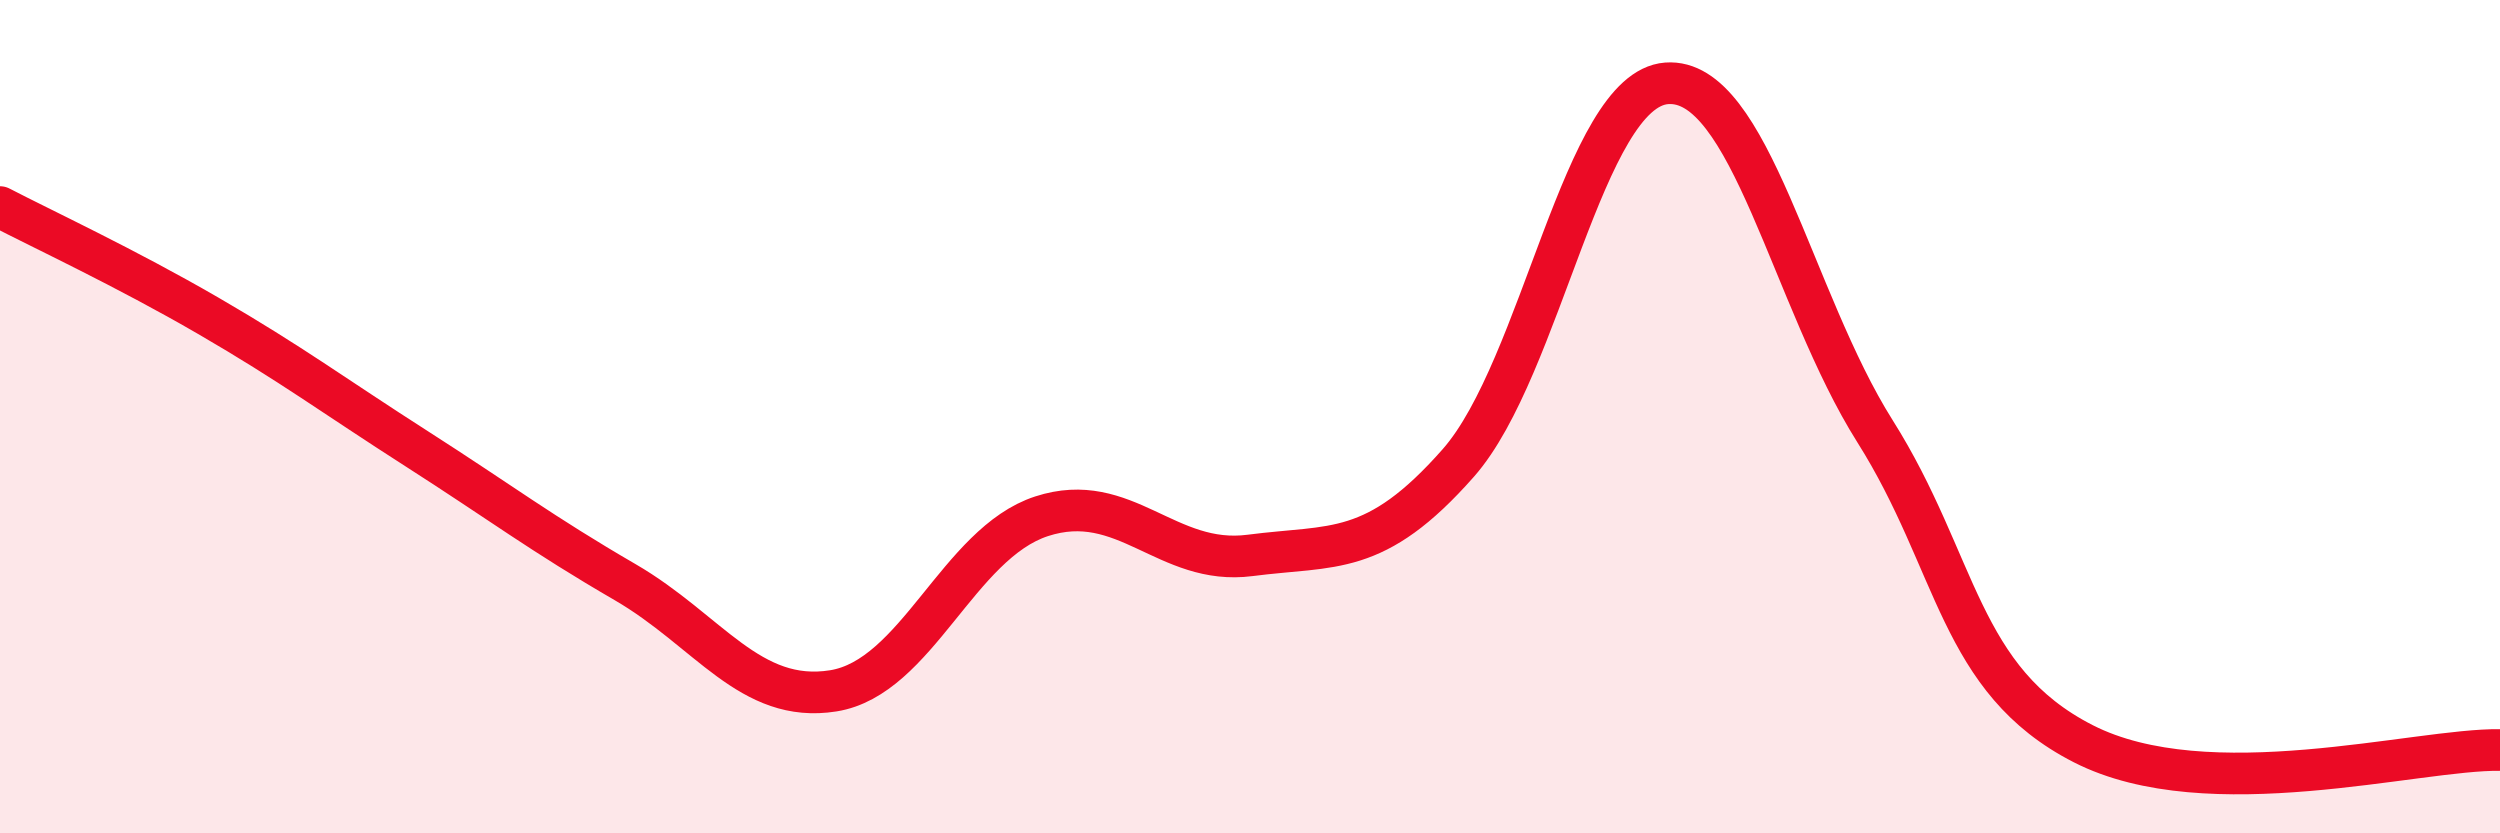 
    <svg width="60" height="20" viewBox="0 0 60 20" xmlns="http://www.w3.org/2000/svg">
      <path
        d="M 0,4.97 C 1,5.49 3,6.42 5,7.58 C 7,8.74 8,9.49 10,10.77 C 12,12.05 13,12.81 15,13.97 C 17,15.13 18,16.9 20,16.58 C 22,16.26 23,13.04 25,12.39 C 27,11.74 28,13.59 30,13.33 C 32,13.07 33,13.38 35,11.11 C 37,8.84 38,2.15 40,2 C 42,1.85 43,7.18 45,10.35 C 47,13.52 47,16.32 50,17.85 C 53,19.38 58,17.97 60,18L60 20L0 20Z"
        fill="#EB0A25"
        opacity="0.1"
        stroke-linecap="round"
        stroke-linejoin="round"
      />
      <path
        d="M 0,4.97 C 1,5.49 3,6.42 5,7.58 C 7,8.74 8,9.49 10,10.77 C 12,12.05 13,12.81 15,13.97 C 17,15.13 18,16.9 20,16.58 C 22,16.26 23,13.04 25,12.39 C 27,11.74 28,13.59 30,13.33 C 32,13.07 33,13.38 35,11.11 C 37,8.84 38,2.15 40,2 C 42,1.85 43,7.18 45,10.35 C 47,13.52 47,16.32 50,17.85 C 53,19.38 58,17.97 60,18"
        stroke="#EB0A25"
        stroke-width="1"
        fill="none"
        stroke-linecap="round"
        stroke-linejoin="round"
      />
    </svg>
  